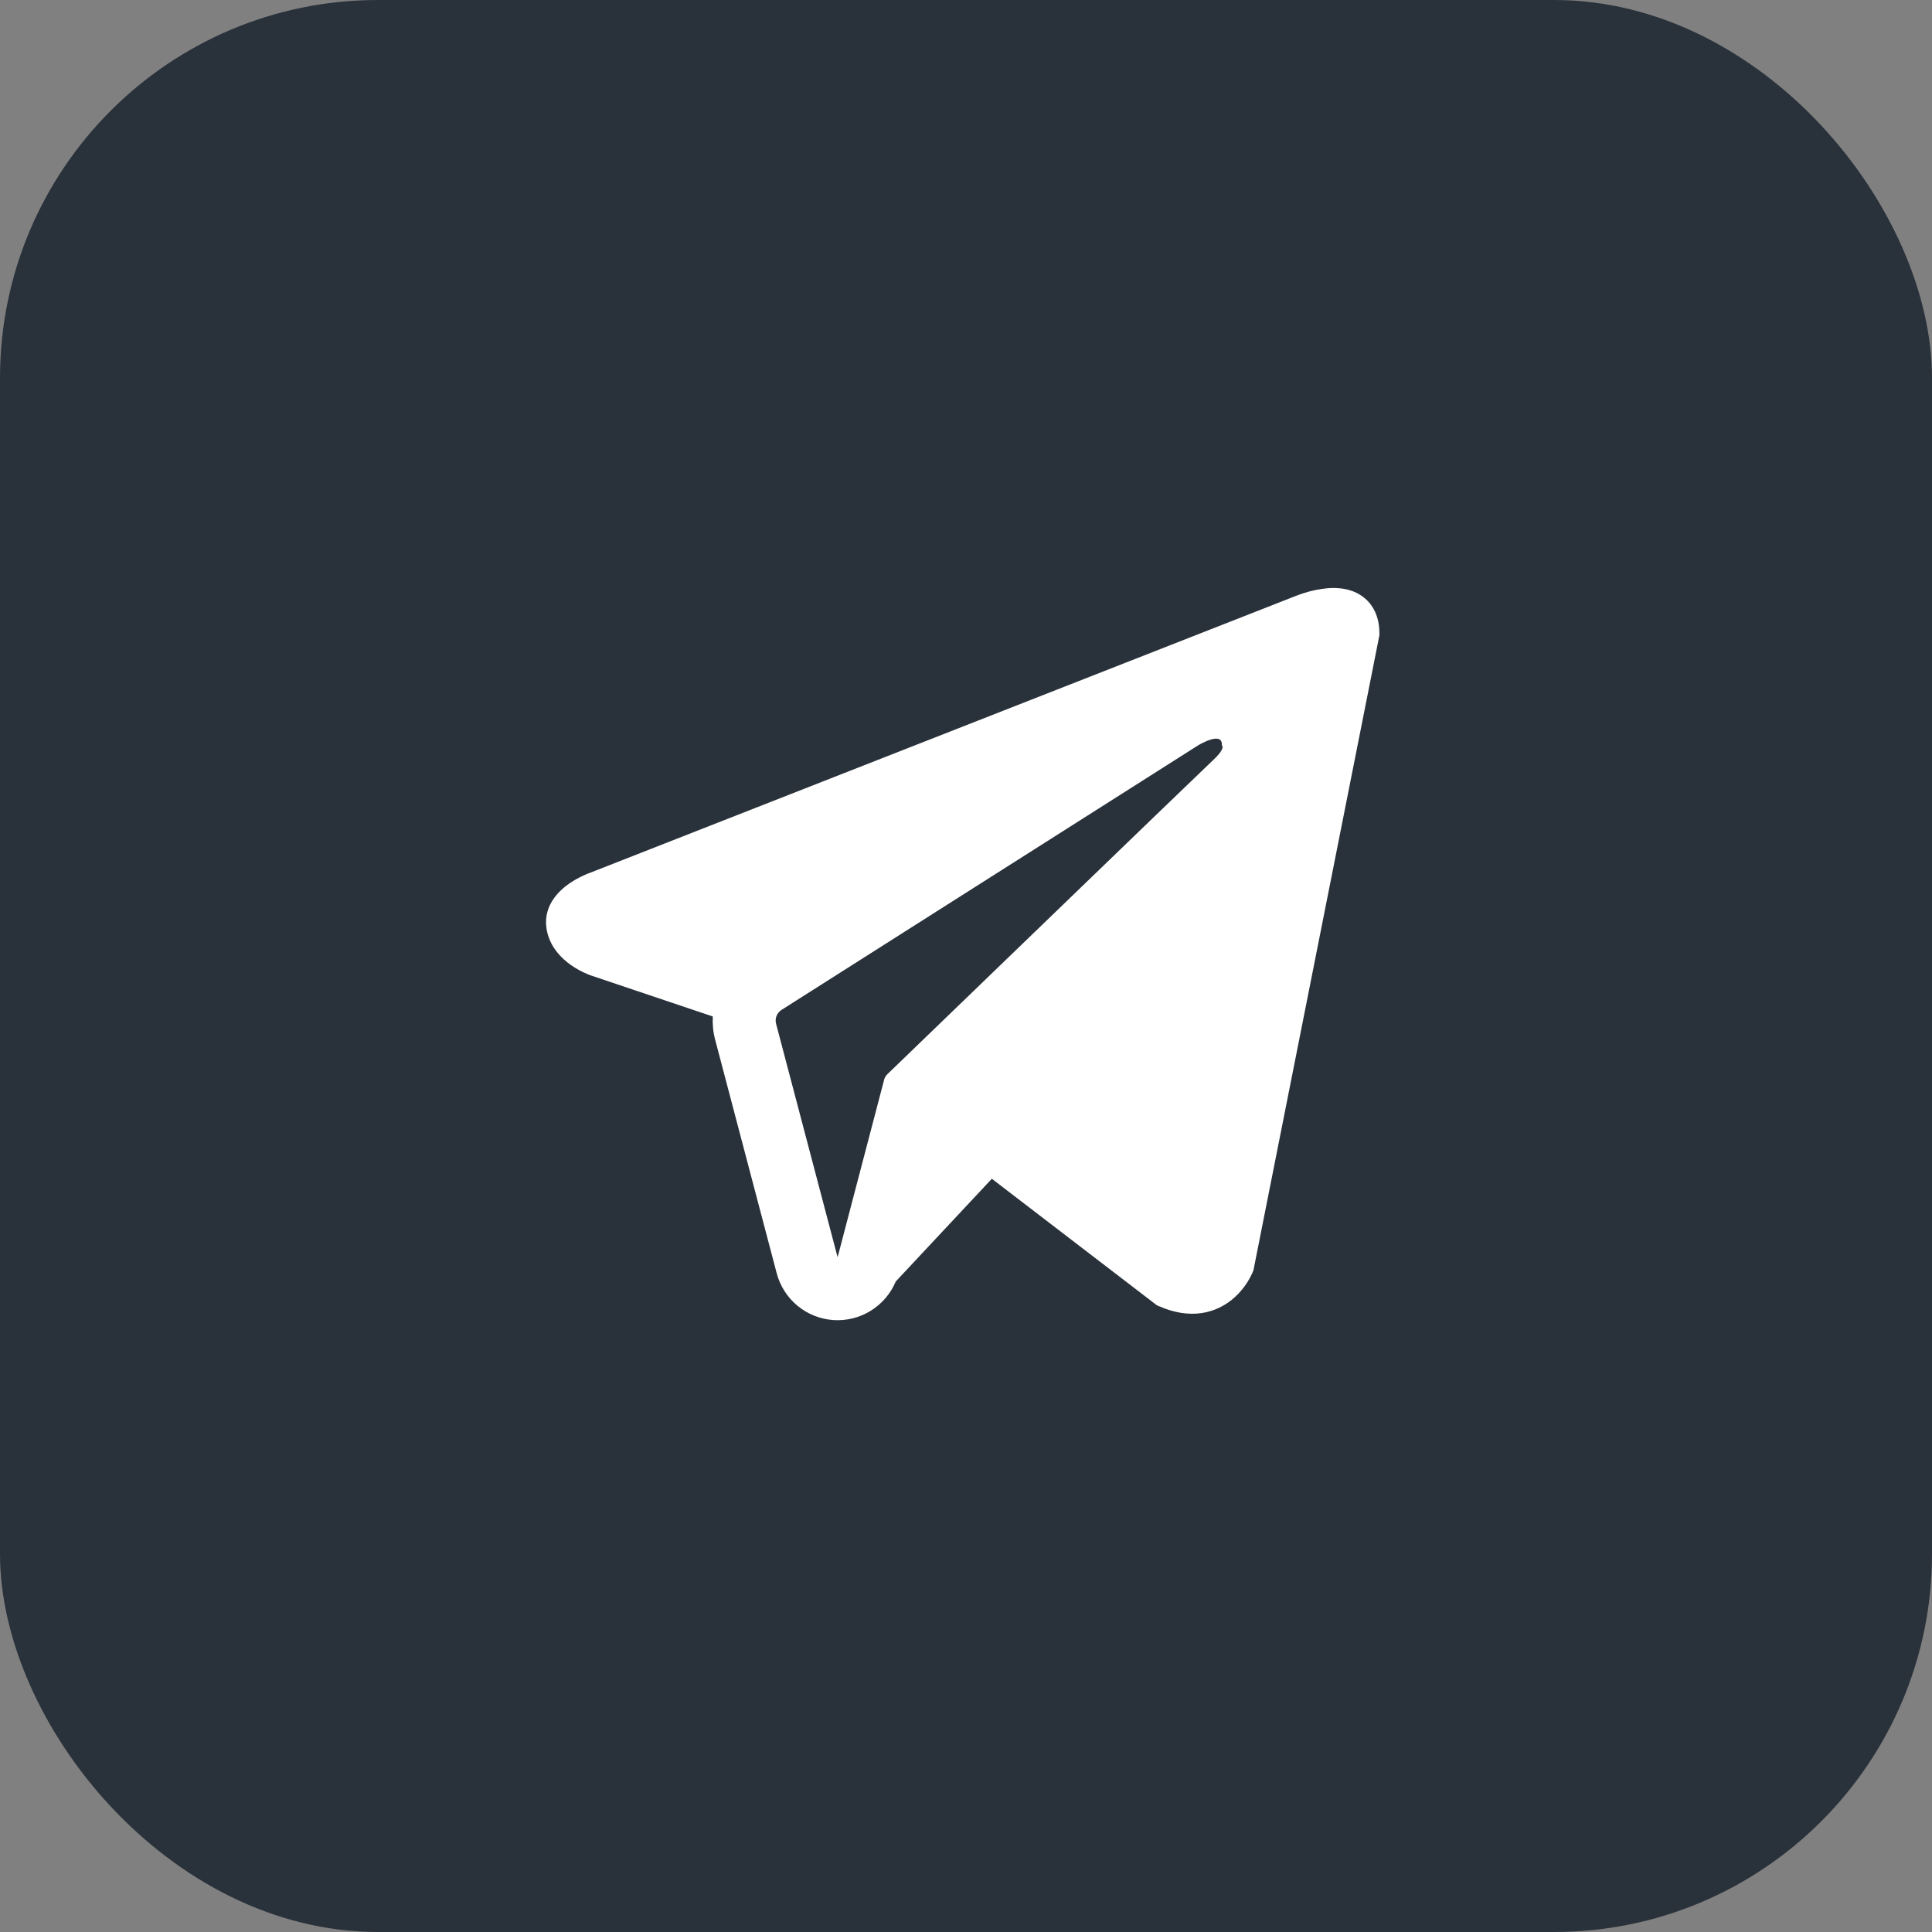 <?xml version="1.0" encoding="UTF-8"?> <svg xmlns="http://www.w3.org/2000/svg" width="46" height="46" viewBox="0 0 46 46" fill="none"><rect x="0" y="0" width="46" height="46" fill="#808080" stroke="none"/><rect width="46" height="46" rx="9" fill="#29313A"></rect><path fill-rule="evenodd" clip-rule="evenodd" d="M29.826 30.29V30.288L29.844 30.245L32.843 15.125V15.077C32.843 14.7 32.703 14.371 32.401 14.174C32.136 14.001 31.831 13.989 31.617 14.005C31.418 14.023 31.221 14.063 31.031 14.125C30.95 14.151 30.87 14.181 30.791 14.213L30.778 14.218L14.058 20.777L14.053 20.779C14.002 20.797 13.952 20.817 13.904 20.84C13.785 20.894 13.671 20.957 13.563 21.03C13.348 21.178 12.939 21.526 13.008 22.078C13.065 22.536 13.38 22.826 13.593 22.977C13.719 23.065 13.854 23.139 13.996 23.197L14.028 23.211L14.038 23.214L14.045 23.217L16.971 24.202C16.961 24.385 16.979 24.572 17.028 24.757L18.493 30.316C18.573 30.619 18.746 30.89 18.987 31.089C19.229 31.289 19.527 31.408 19.84 31.43C20.152 31.451 20.464 31.374 20.73 31.21C20.997 31.045 21.206 30.801 21.327 30.512L23.615 28.066L27.544 31.078L27.6 31.102C27.957 31.258 28.29 31.307 28.595 31.266C28.9 31.224 29.142 31.096 29.324 30.951C29.534 30.78 29.702 30.563 29.814 30.316L29.822 30.299L29.825 30.293L29.826 30.29ZM18.478 24.375C18.462 24.314 18.465 24.248 18.489 24.189C18.512 24.13 18.554 24.079 18.608 24.045L28.529 17.745C28.529 17.745 29.113 17.39 29.092 17.745C29.092 17.745 29.196 17.807 28.883 18.098C28.587 18.375 21.812 24.916 21.126 25.578C21.088 25.615 21.061 25.662 21.049 25.714L19.943 29.934L18.478 24.375Z" fill="white"></path></svg> 